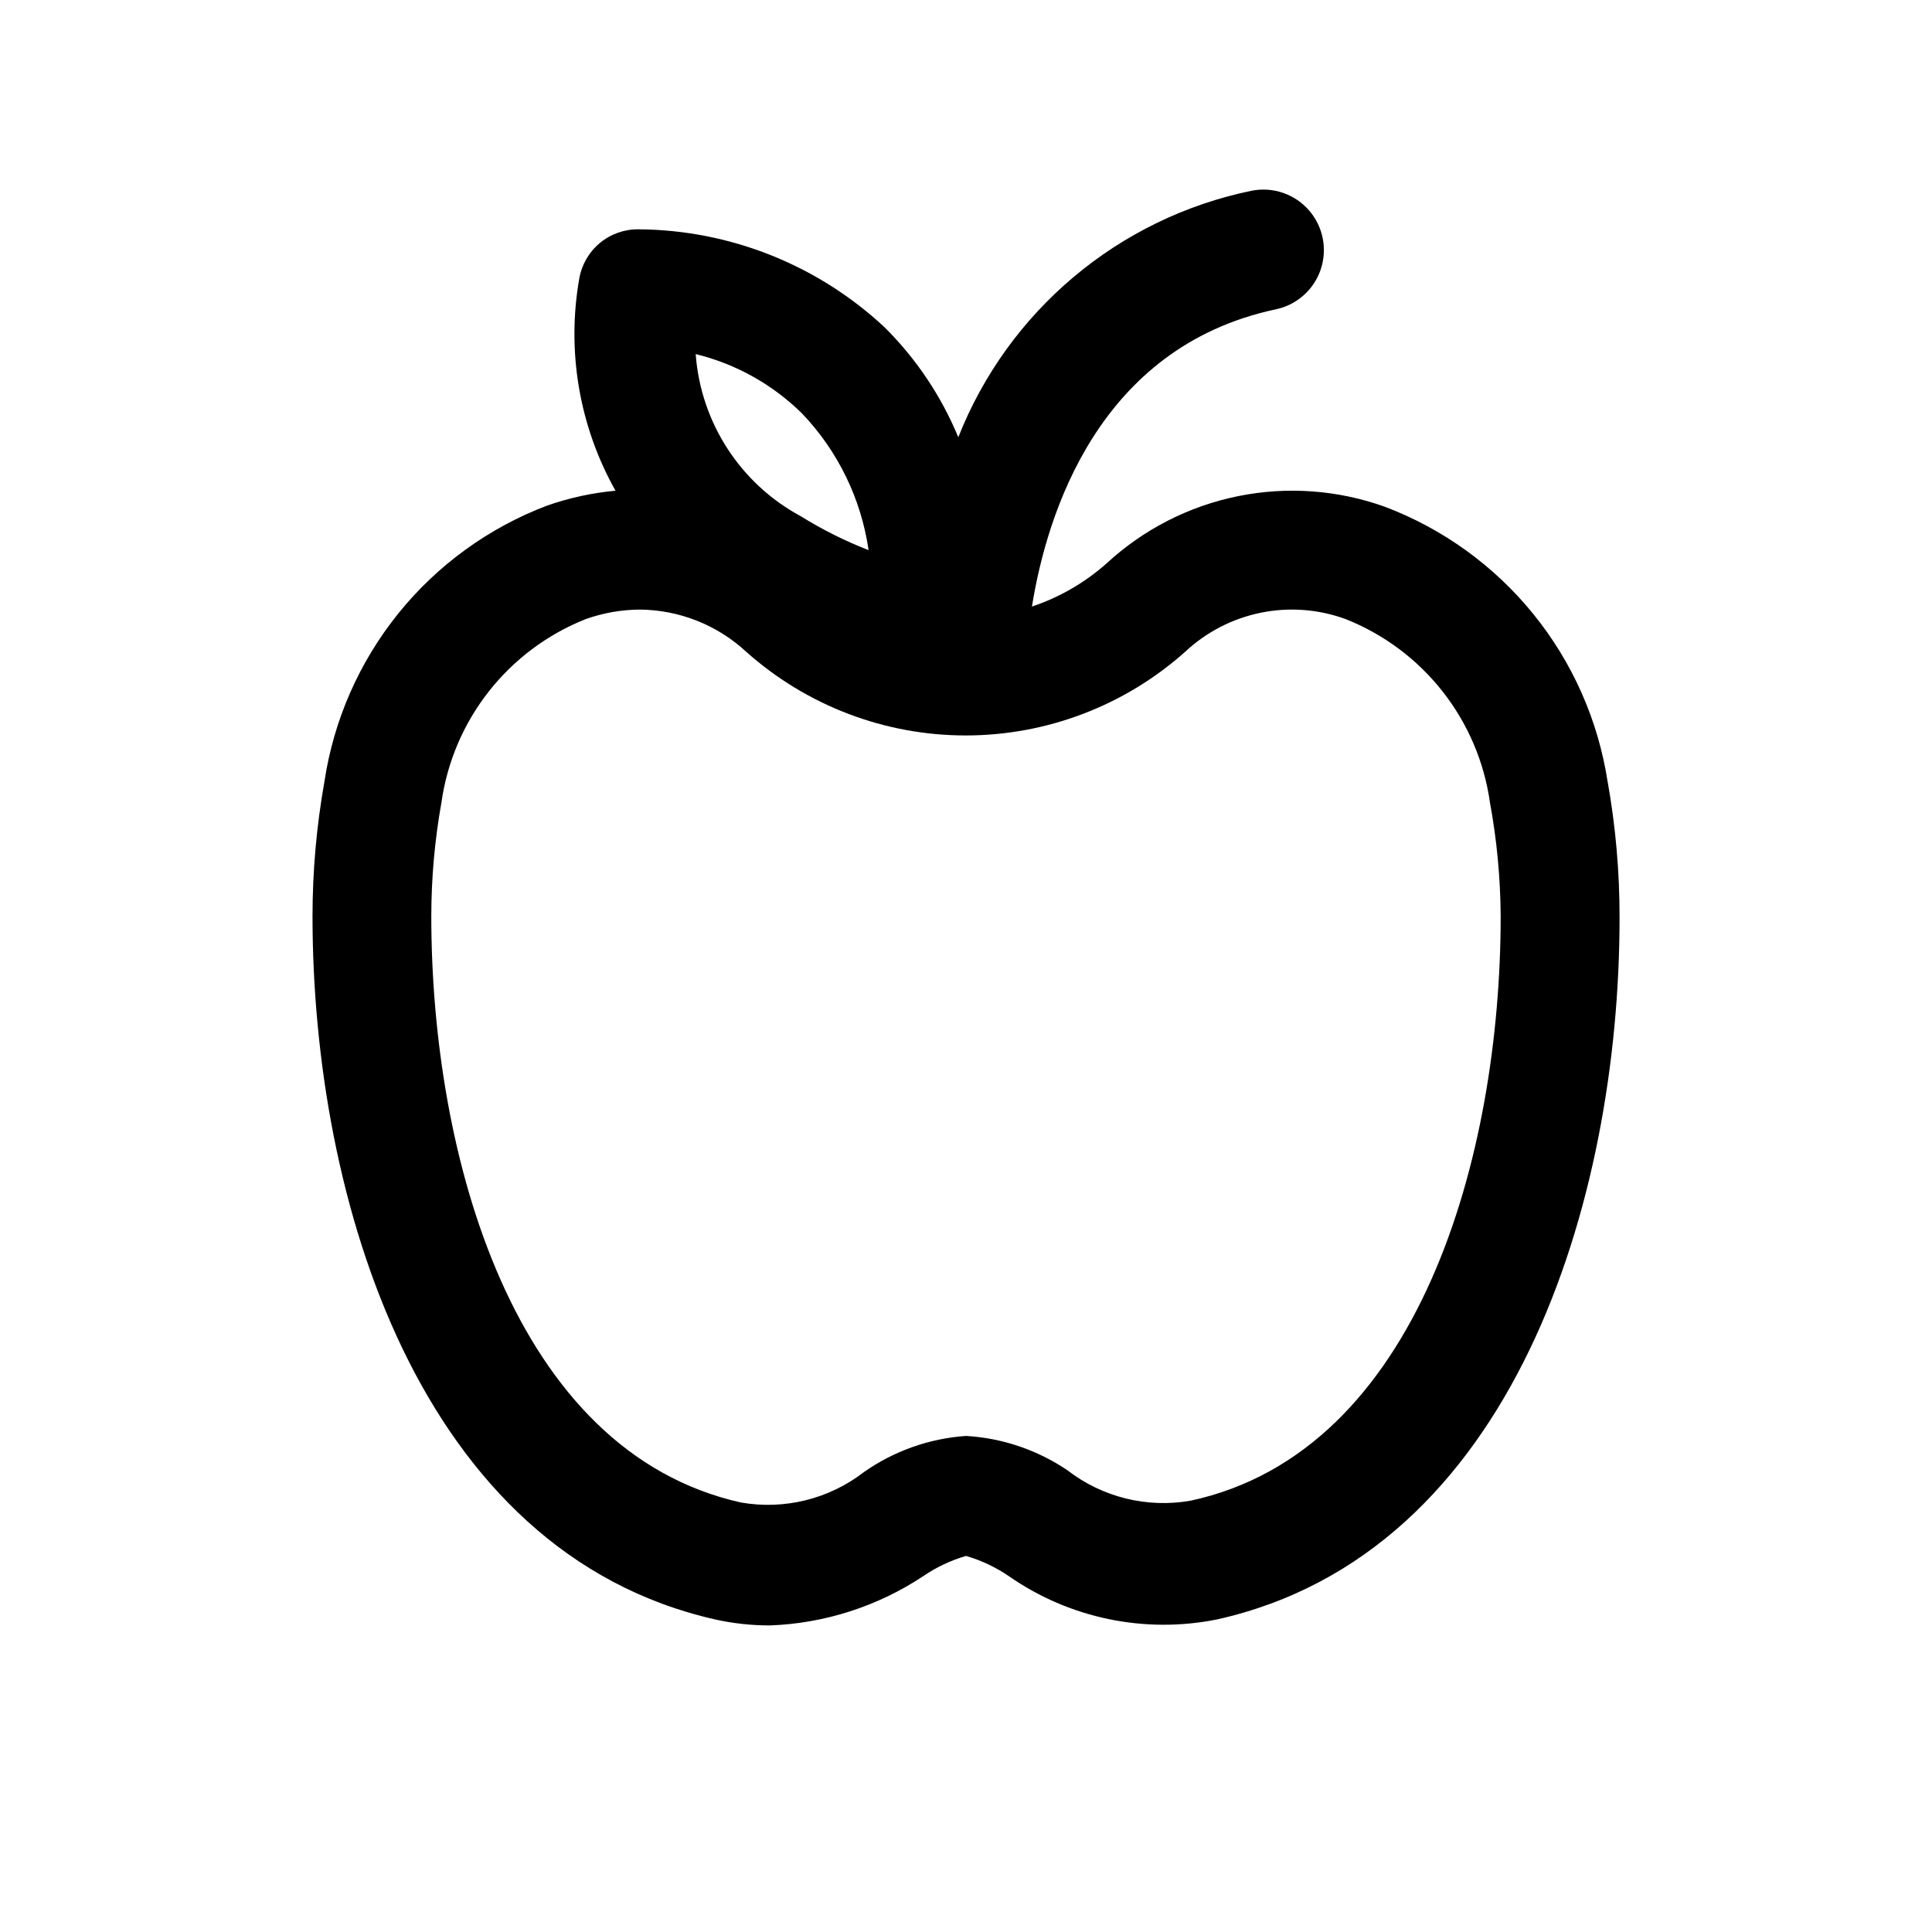 <?xml version="1.0" encoding="UTF-8"?>
<!-- Uploaded to: SVG Repo, www.svgrepo.com, Generator: SVG Repo Mixer Tools -->
<svg fill="#000000" width="800px" height="800px" version="1.1" viewBox="144 144 512 512" xmlns="http://www.w3.org/2000/svg">
 <path d="m570.04 351.19c-2.504-16.289-9.289-31.625-19.664-44.43-10.371-12.809-23.961-22.633-39.379-28.465-12.477-4.473-25.938-5.441-38.926-2.805-12.988 2.637-25.008 8.777-34.754 17.762-5.769 5.133-12.516 9.043-19.84 11.492 3.938-24.562 17.633-68.645 64.395-78.719 5.625-1.098 10.238-5.113 12.102-10.531 1.859-5.418 0.691-11.422-3.07-15.746-3.762-4.32-9.547-6.309-15.172-5.211-35.289 7.258-64.539 31.828-77.773 65.336-4.512-10.906-11.148-20.809-19.523-29.125-17.699-16.531-40.965-25.805-65.18-25.977-3.75-0.055-7.398 1.23-10.285 3.625-2.887 2.398-4.824 5.746-5.461 9.441-3.391 19.281 0.004 39.145 9.605 56.207-6.172 0.57-12.254 1.891-18.105 3.934-15.457 5.859-29.074 15.73-39.453 28.598-10.375 12.867-17.137 28.266-19.59 44.613-2.086 11.746-3.141 23.652-3.148 35.582 0 74.941 28.027 168.62 106.75 186.41 4.758 1.051 9.613 1.582 14.484 1.574 14.484-0.535 28.543-5.055 40.621-13.066 3.473-2.371 7.297-4.176 11.336-5.356 4.035 1.18 7.859 2.984 11.336 5.356 16.035 11.172 35.938 15.32 55.102 11.492 78.719-17.477 106.75-111.15 106.75-185.94 0.023-12.086-1.031-24.152-3.148-36.055zm-213.49-97.613c9.5 9.945 15.66 22.602 17.633 36.211-6.25-2.426-12.258-5.43-17.949-8.973-16.027-8.621-26.539-24.832-27.867-42.98 10.645 2.602 20.383 8.043 28.184 15.742zm102.96 288.12c-11.512 2.023-23.34-0.891-32.59-8.031-7.988-5.414-17.289-8.57-26.922-9.129-9.734 0.672-19.098 3.992-27.082 9.602-9.25 7.141-21.082 10.055-32.59 8.031-60.457-13.539-82.027-92.102-82.027-155.39 0.008-10.082 0.906-20.145 2.68-30.07 1.512-10.766 5.848-20.938 12.57-29.484 6.719-8.543 15.582-15.156 25.688-19.164 4.602-1.633 9.441-2.484 14.324-2.519 10.457 0.09 20.508 4.074 28.184 11.176 16.012 14.285 36.715 22.184 58.172 22.184s42.164-7.898 58.176-22.184c5.594-5.231 12.527-8.812 20.031-10.34 7.504-1.531 15.285-0.945 22.477 1.684 10.105 4.008 18.969 10.621 25.688 19.164 6.723 8.547 11.059 18.719 12.57 29.484 1.828 9.922 2.773 19.984 2.836 30.07 0 63.293-21.57 141.86-82.184 154.92z"/>
</svg>